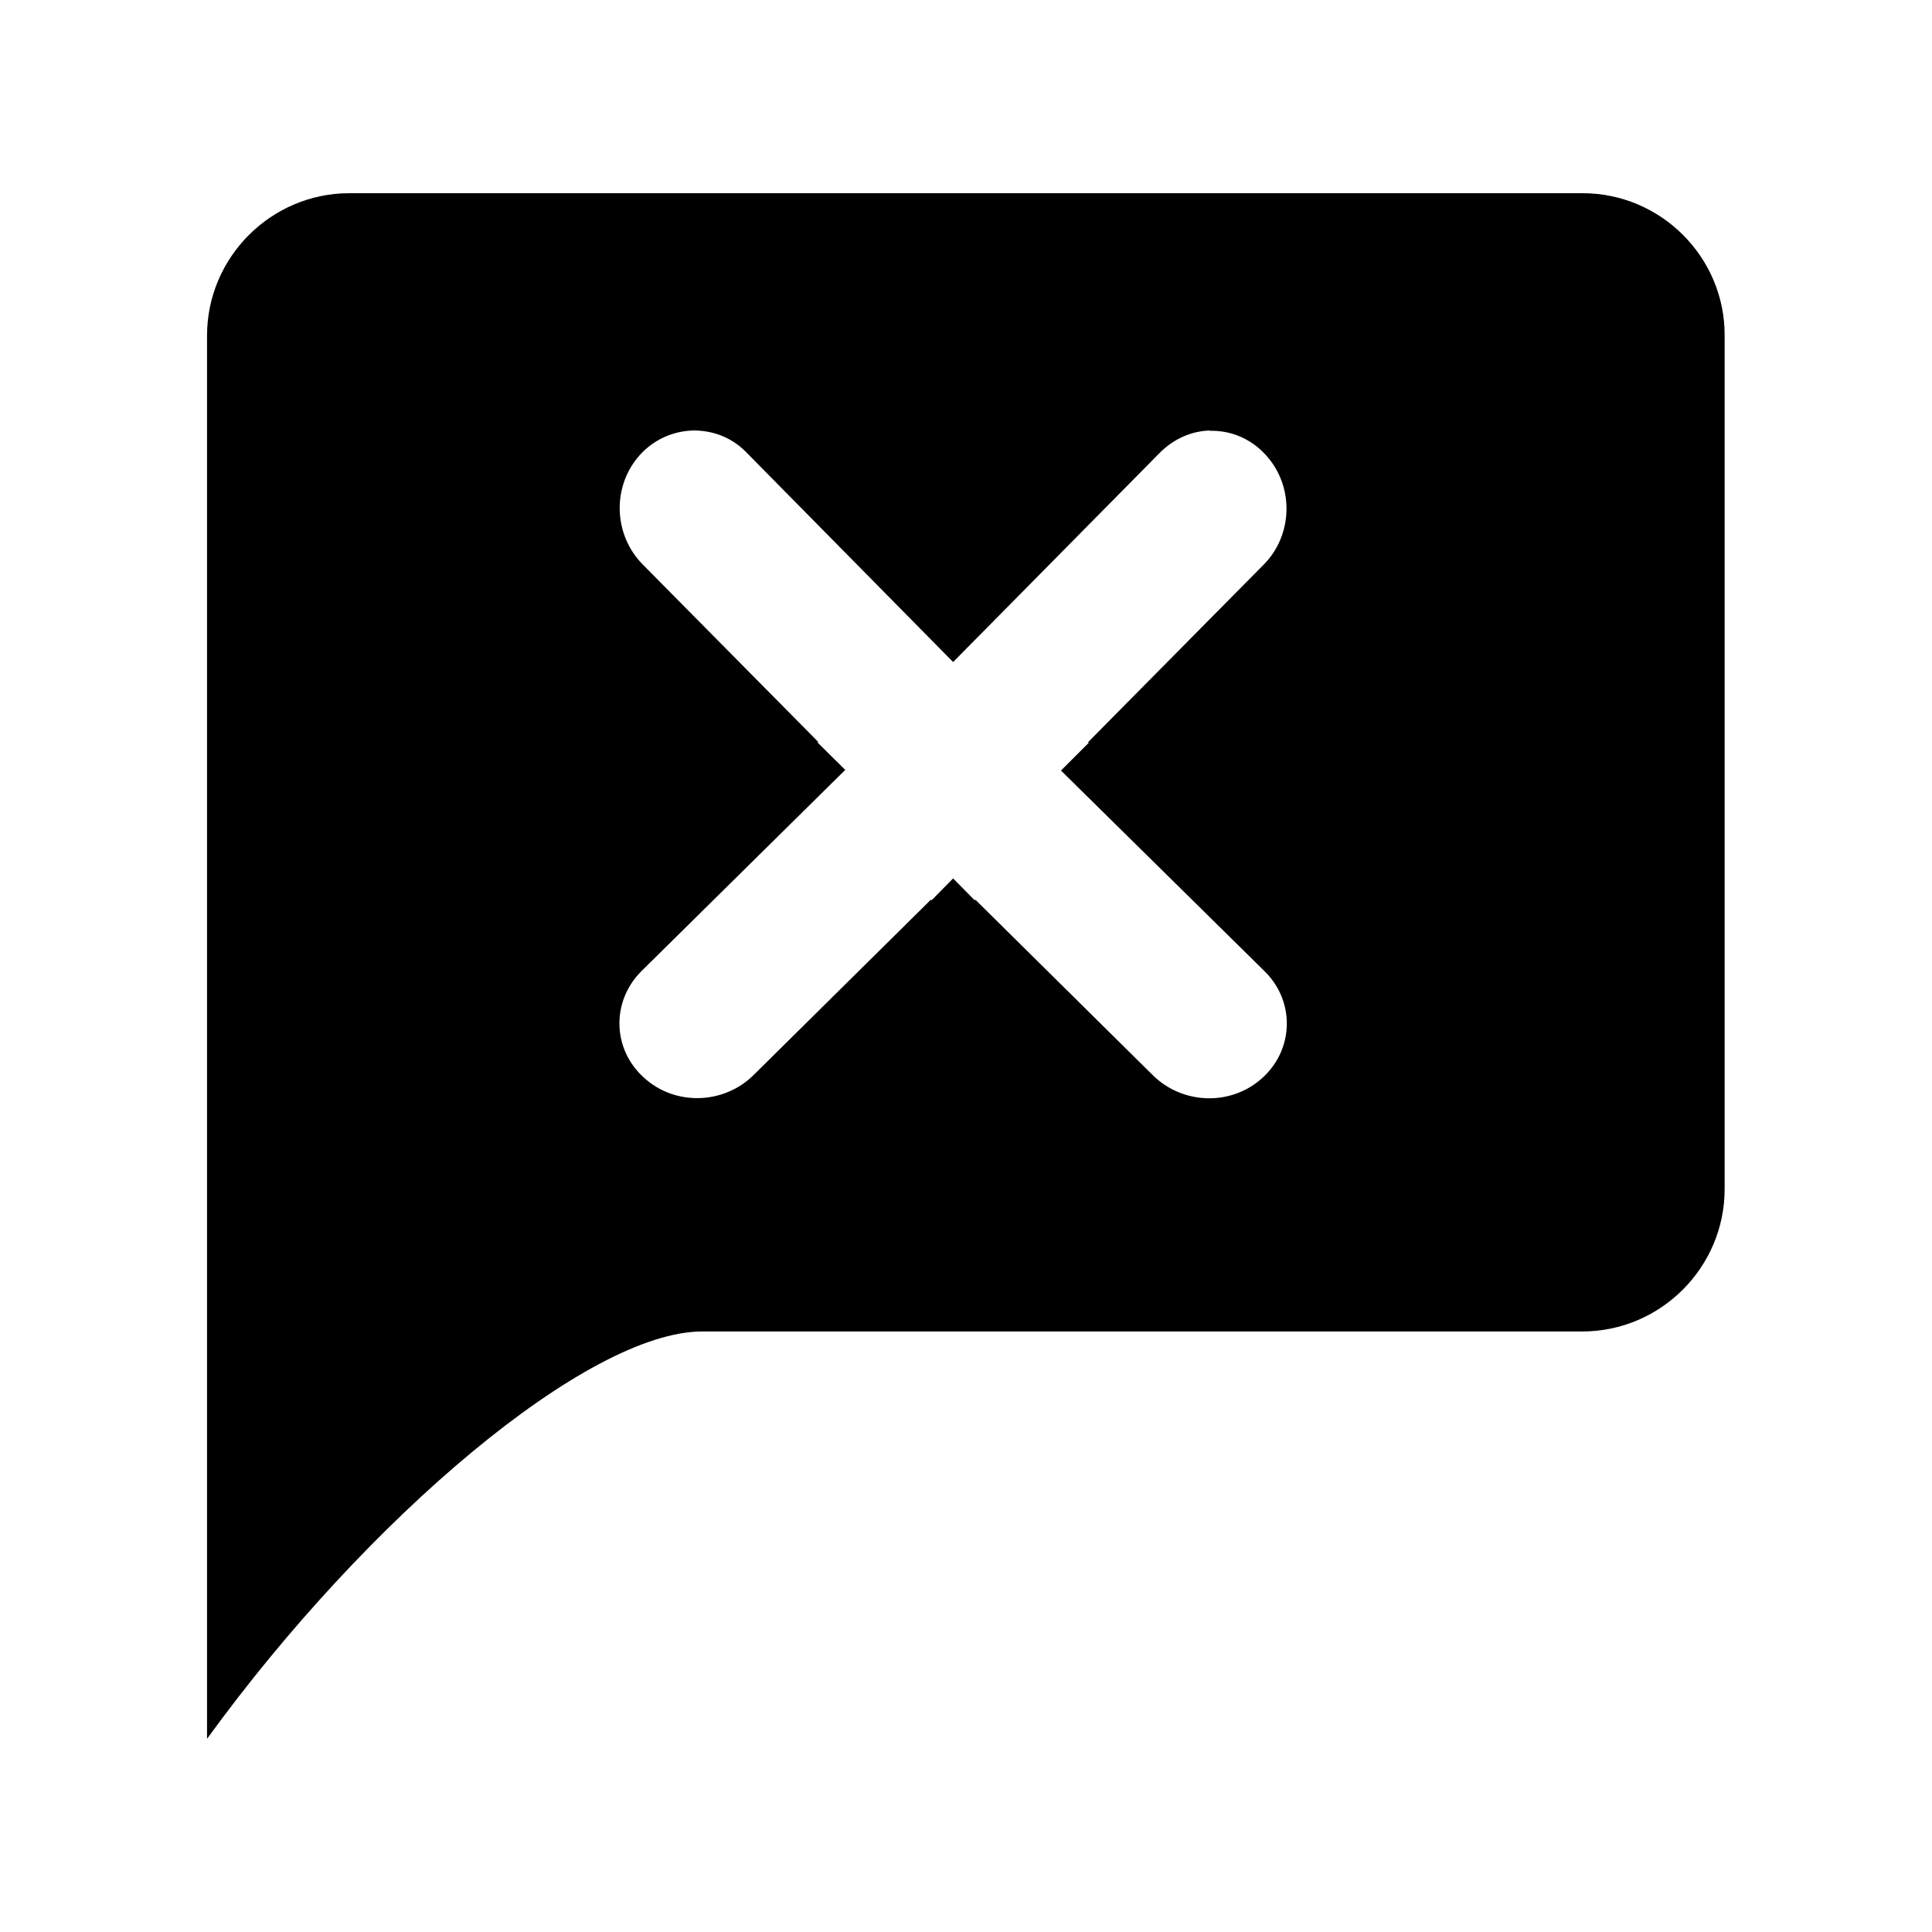 <svg width="6mm" height="6mm" viewBox="0 0 6 6" xmlns="http://www.w3.org/2000/svg"><path style="fill:#000;stroke-width:.295" d="M1.085.6C.842.6.643.799.643 1.042V5.4C1.143 4.711 1.826 4.135 2.181 4.135h2.733c.243 0 .442-.199.442-.442V1.042C5.357.799 5.158.6 4.915.6Zm2.672.738c.063-.002.127.023.174.075.089.097.085.25-.008.342l-.544.55.002.002-.086.086.634.625c.093.093.089.241-.008.329-.097.089-.249.084-.342-.009l-.55-.544-.002.002-.067-.068-.067.068-.002-.002-.55.544c-.093.093-.246.097-.342.008-.097-.088-.101-.235-.008-.329l.634-.626-.086-.085.002-.002-.544-.55c-.093-.093-.097-.245-.009-.342.044-.048.103-.073.163-.075.06-.001.12.02.166.067l.643.652.644-.652c.044-.043.099-.066.155-.067z"/></svg>